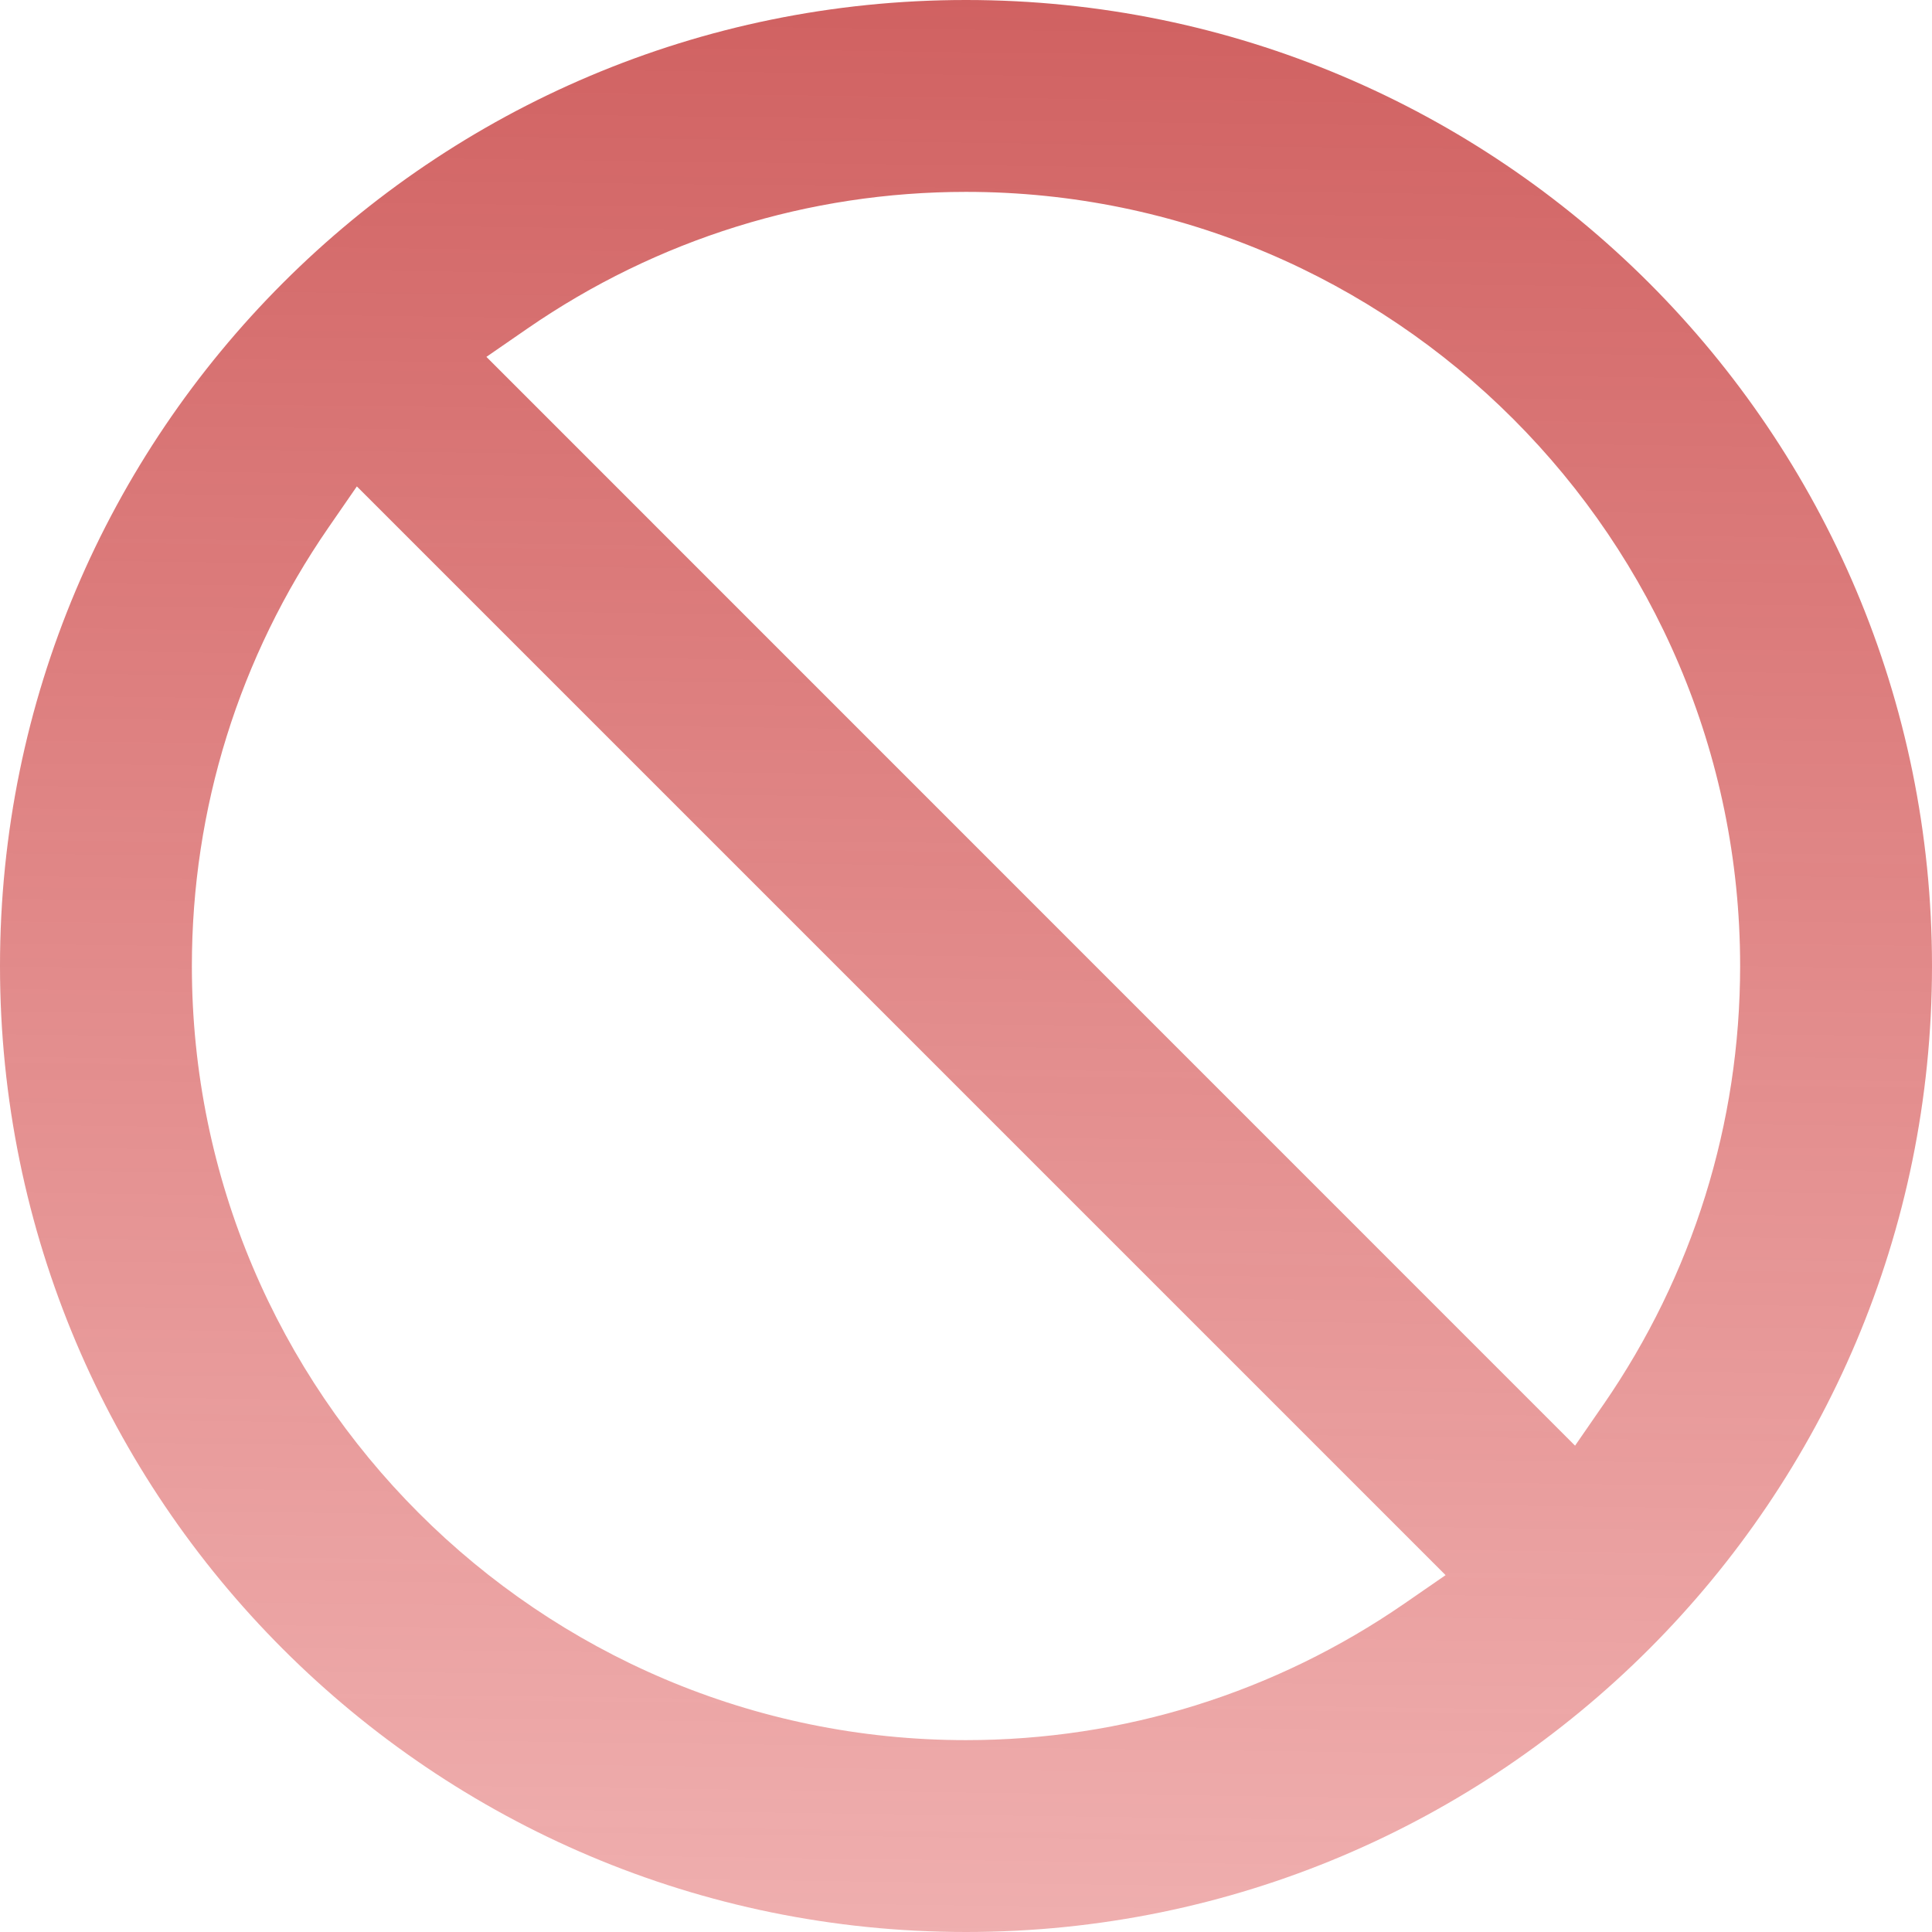 <svg width="170" height="170" viewBox="0 0 170 170" fill="none" xmlns="http://www.w3.org/2000/svg">
<path d="M85 0C38.056 0 0 38.056 0 85C0 131.944 38.056 170 85 170C131.944 170 170 131.944 170 85C170 38.056 131.944 0 85 0ZM123.583 141.096C112.184 148.959 98.844 153.117 85 153.117C47.442 153.117 16.883 122.558 16.883 85C16.883 71.156 21.041 57.816 28.904 46.417L31.401 42.8L127.2 138.599L123.583 141.096ZM141.088 123.59L138.592 127.207L42.8 31.401L46.417 28.904C57.816 21.041 71.163 16.883 85 16.883C122.558 16.883 153.117 47.442 153.117 85C153.117 98.844 148.959 112.184 141.096 123.583L141.088 123.59Z" fill="url(#paint0_linear_402_249)"/>
<defs>
<linearGradient id="paint0_linear_402_249" x1="78.462" y1="-97.879" x2="71.935" y2="409.073" gradientUnits="userSpaceOnUse">
<stop stop-color="#B72E2E"/>
<stop offset="1" stop-color="#FF7676" stop-opacity="0"/>
</linearGradient>
</defs>
</svg>
